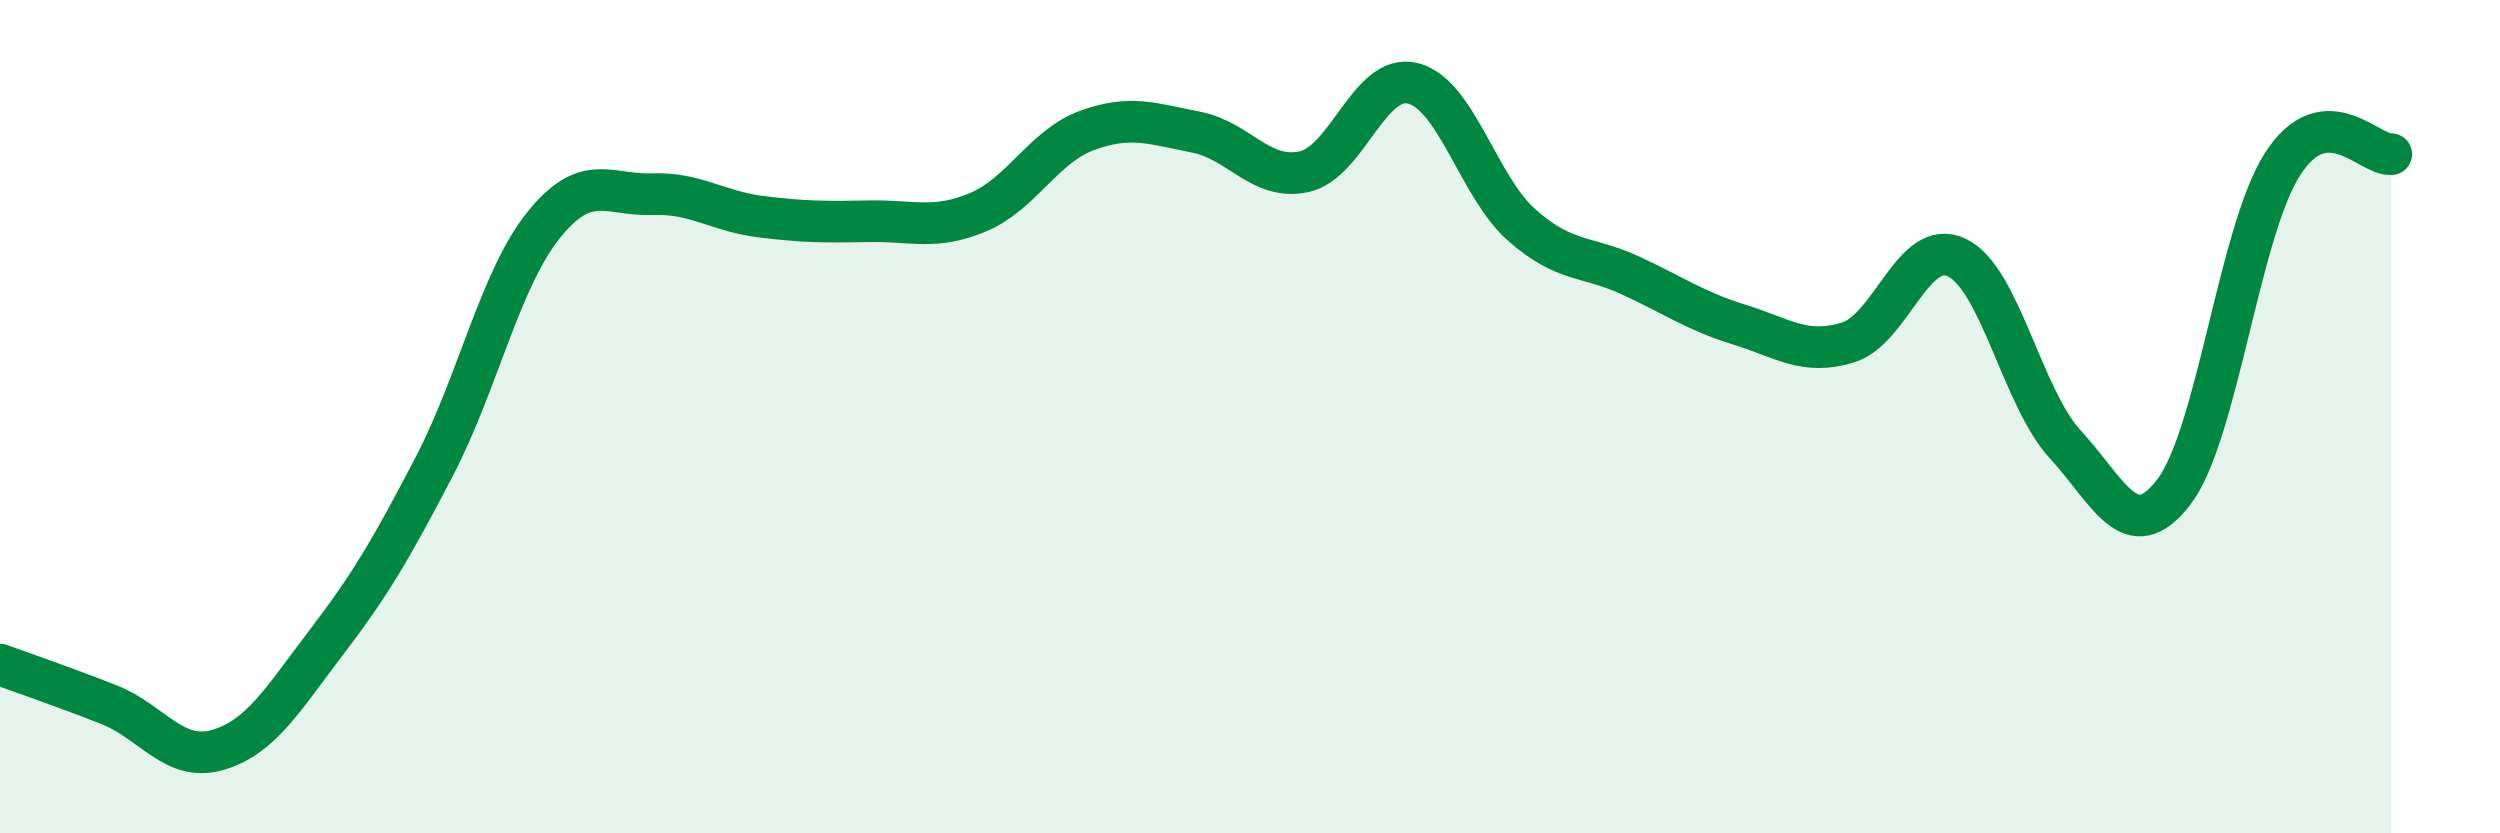 
    <svg width="60" height="20" viewBox="0 0 60 20" xmlns="http://www.w3.org/2000/svg">
      <path
        d="M 0,15.95 C 0.52,16.14 1.57,16.5 2.61,16.91 C 3.65,17.32 4.18,18.3 5.22,18 C 6.26,17.7 6.79,16.78 7.83,15.42 C 8.87,14.06 9.39,13.18 10.43,11.18 C 11.47,9.18 12,6.71 13.04,5.41 C 14.08,4.11 14.61,4.7 15.65,4.66 C 16.69,4.62 17.22,5.07 18.26,5.2 C 19.3,5.33 19.83,5.33 20.87,5.31 C 21.91,5.29 22.44,5.53 23.48,5.09 C 24.52,4.65 25.05,3.51 26.09,3.13 C 27.13,2.75 27.66,2.97 28.7,3.17 C 29.74,3.37 30.26,4.35 31.3,4.12 C 32.34,3.89 32.87,1.74 33.91,2 C 34.95,2.26 35.48,4.48 36.52,5.4 C 37.56,6.32 38.09,6.13 39.13,6.61 C 40.17,7.09 40.7,7.47 41.74,7.79 C 42.78,8.11 43.31,8.54 44.35,8.22 C 45.39,7.9 45.92,5.69 46.96,6.18 C 48,6.67 48.53,9.54 49.57,10.67 C 50.61,11.8 51.13,13.16 52.17,11.81 C 53.21,10.46 53.74,5.56 54.78,3.94 C 55.82,2.32 56.87,3.75 57.39,3.7L57.39 20L0 20Z"
        fill="#008740"
        opacity="0.1"
        stroke-linecap="round"
        stroke-linejoin="round"
      />
      <path
        d="M 0,15.95 C 0.52,16.14 1.57,16.5 2.61,16.91 C 3.65,17.32 4.18,18.3 5.22,18 C 6.26,17.7 6.79,16.78 7.83,15.42 C 8.87,14.06 9.39,13.18 10.43,11.18 C 11.47,9.18 12,6.71 13.04,5.41 C 14.08,4.11 14.61,4.7 15.65,4.66 C 16.69,4.62 17.22,5.07 18.26,5.2 C 19.3,5.33 19.83,5.33 20.87,5.31 C 21.91,5.29 22.44,5.53 23.48,5.09 C 24.52,4.65 25.05,3.51 26.09,3.13 C 27.13,2.75 27.66,2.97 28.7,3.17 C 29.74,3.37 30.26,4.35 31.3,4.12 C 32.34,3.89 32.87,1.74 33.91,2 C 34.95,2.26 35.48,4.48 36.52,5.4 C 37.56,6.32 38.09,6.13 39.13,6.61 C 40.17,7.09 40.7,7.47 41.74,7.79 C 42.78,8.11 43.31,8.54 44.35,8.22 C 45.39,7.9 45.92,5.69 46.96,6.18 C 48,6.67 48.53,9.54 49.57,10.67 C 50.61,11.8 51.13,13.16 52.17,11.81 C 53.21,10.46 53.74,5.56 54.78,3.94 C 55.82,2.32 56.87,3.75 57.39,3.7"
        stroke="#008740"
        stroke-width="1"
        fill="none"
        stroke-linecap="round"
        stroke-linejoin="round"
      />
    </svg>
  